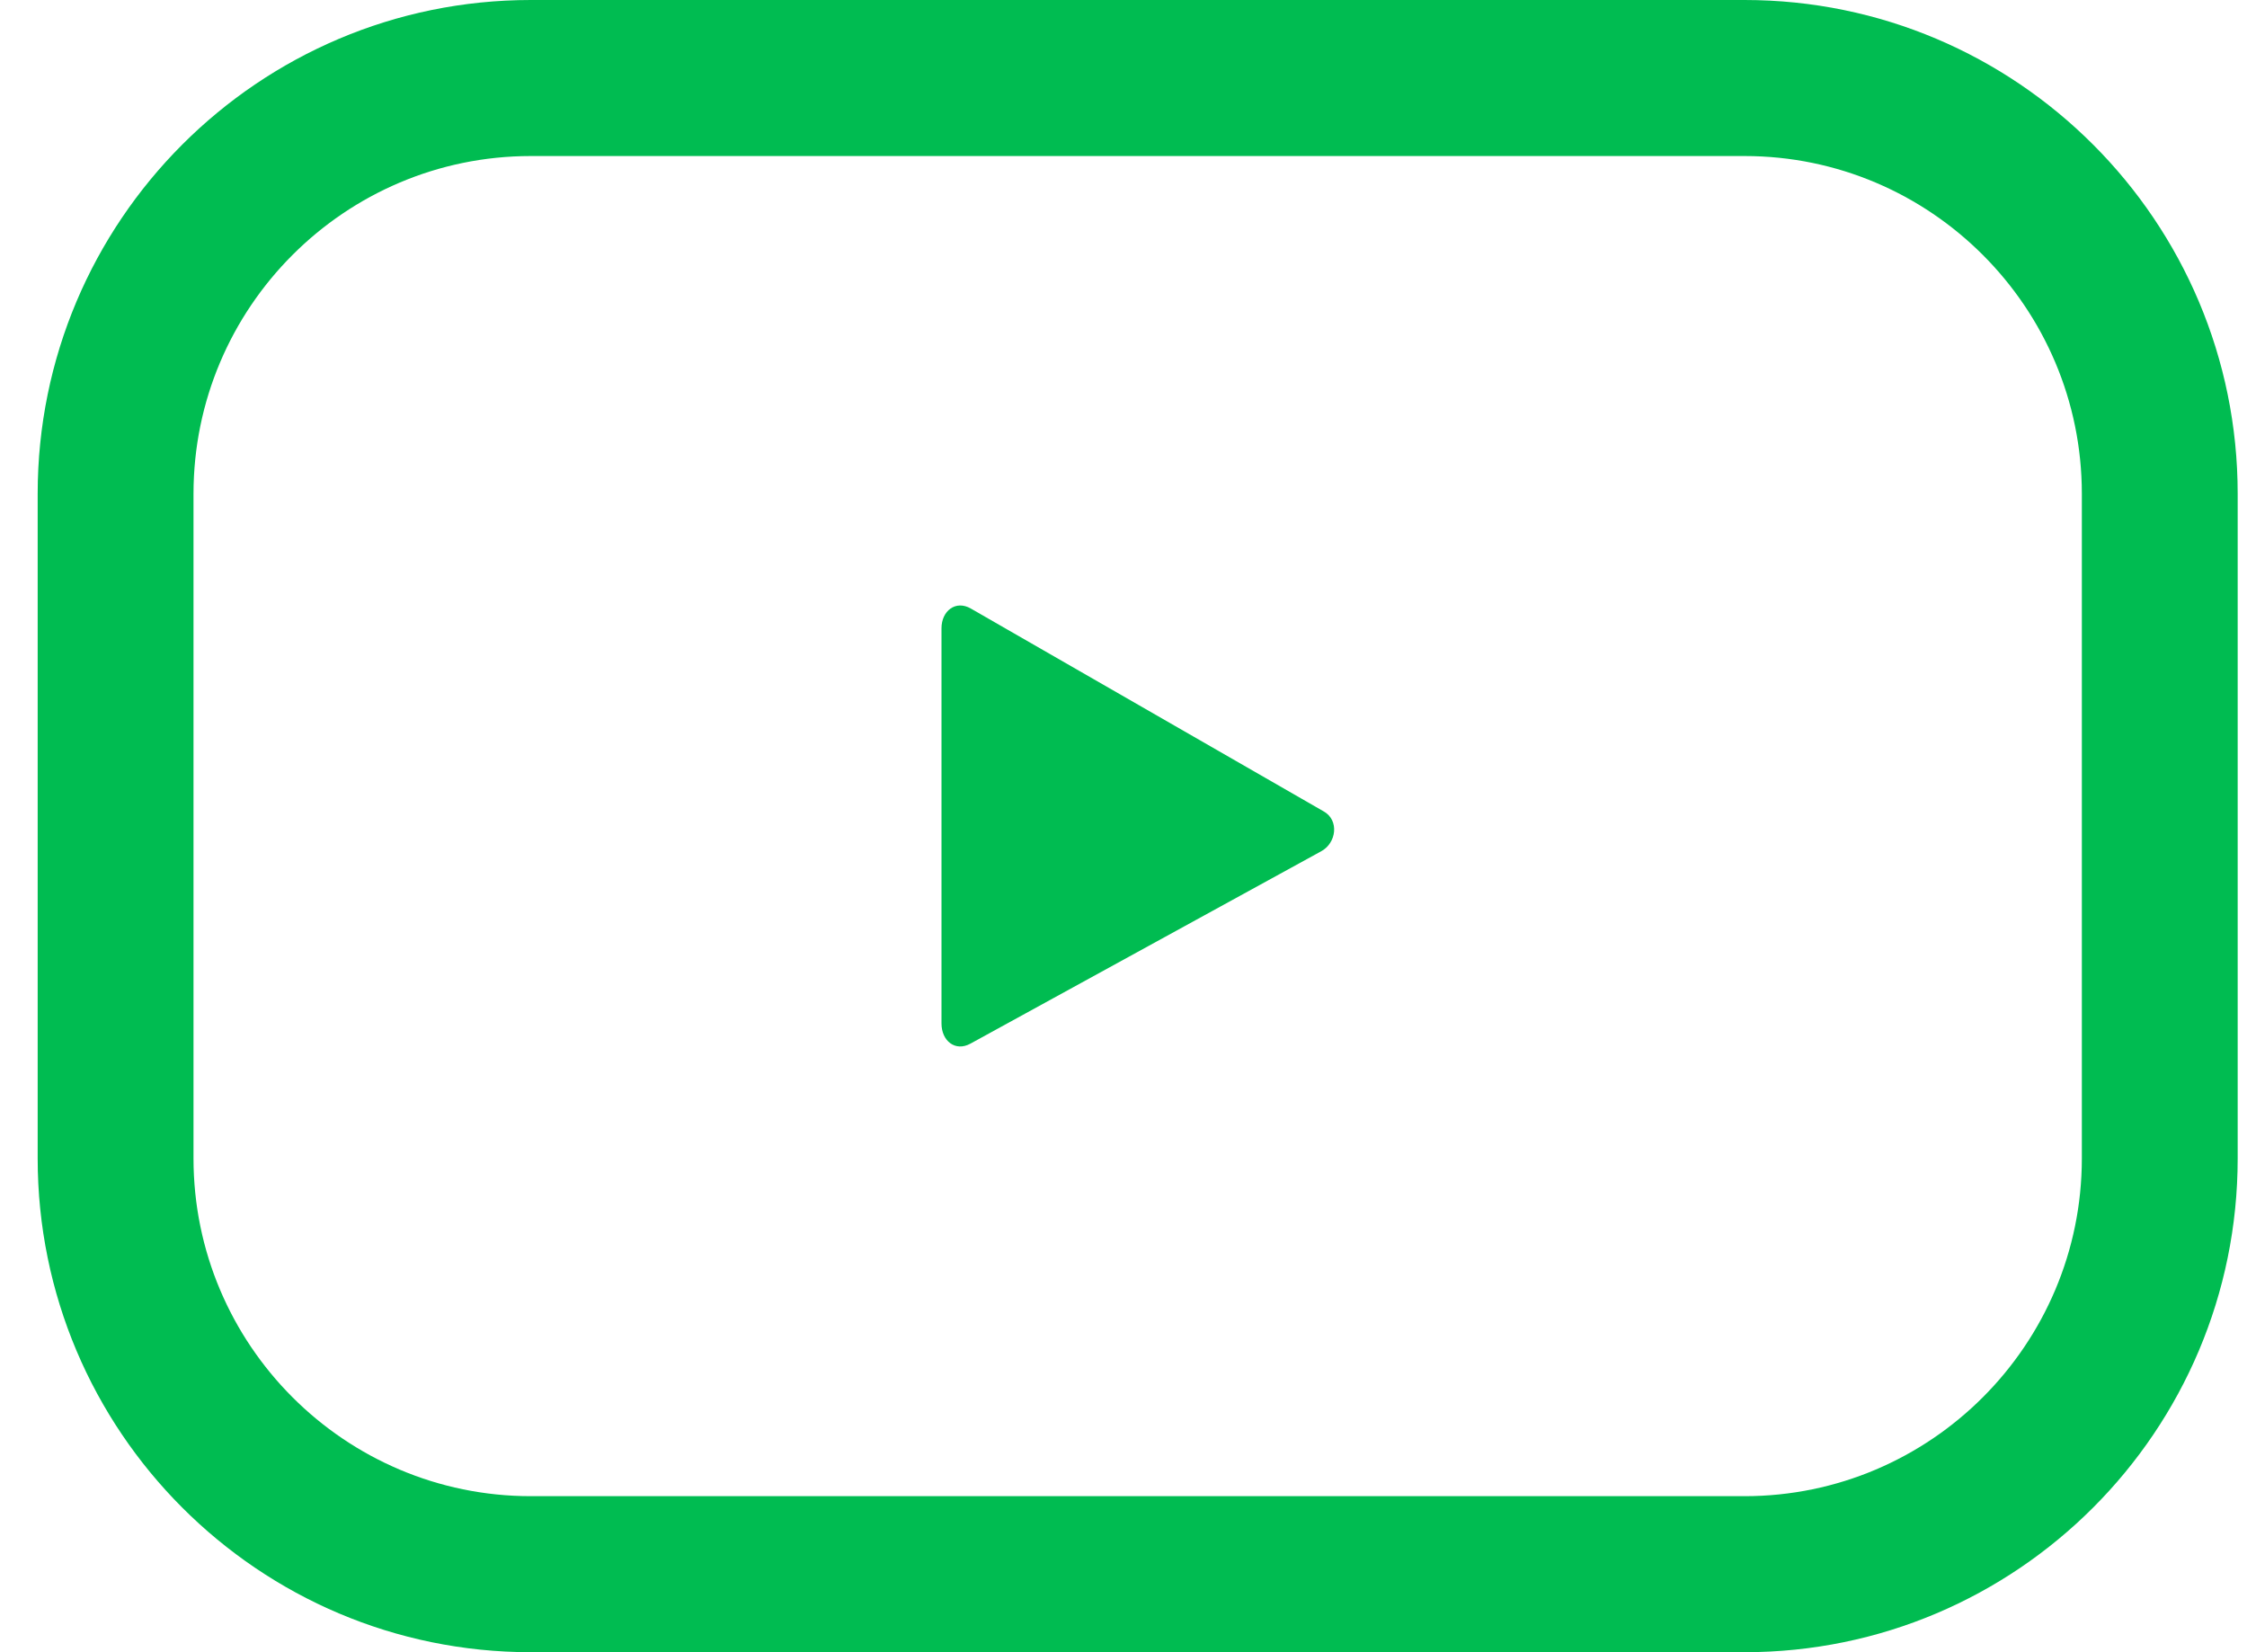 <?xml version="1.0" encoding="UTF-8"?>
<svg xmlns="http://www.w3.org/2000/svg" width="34" height="25" viewBox="0 0 34 25" fill="none">
  <path d="M20.03 12.278C20.266 12.41 20.224 12.757 19.989 12.882L14.683 15.792C14.454 15.917 14.246 15.75 14.246 15.486V9.507C14.246 9.243 14.461 9.076 14.69 9.208L20.03 12.278ZM33.859 7.472V17.528C33.859 21.653 30.516 25 26.397 25H8.032C3.913 25 0.57 21.653 0.57 17.528V7.472C0.57 3.347 3.913 0 8.032 0H26.397C30.516 0 33.859 3.347 33.859 7.472ZM31.501 7.472C31.501 4.653 29.212 2.361 26.397 2.361H8.032C5.217 2.361 2.928 4.653 2.928 7.472V17.528C2.928 20.347 5.217 22.639 8.032 22.639H26.397C29.212 22.639 31.501 20.347 31.501 17.528V7.472Z" fill="#00BC51"></path>
</svg>
